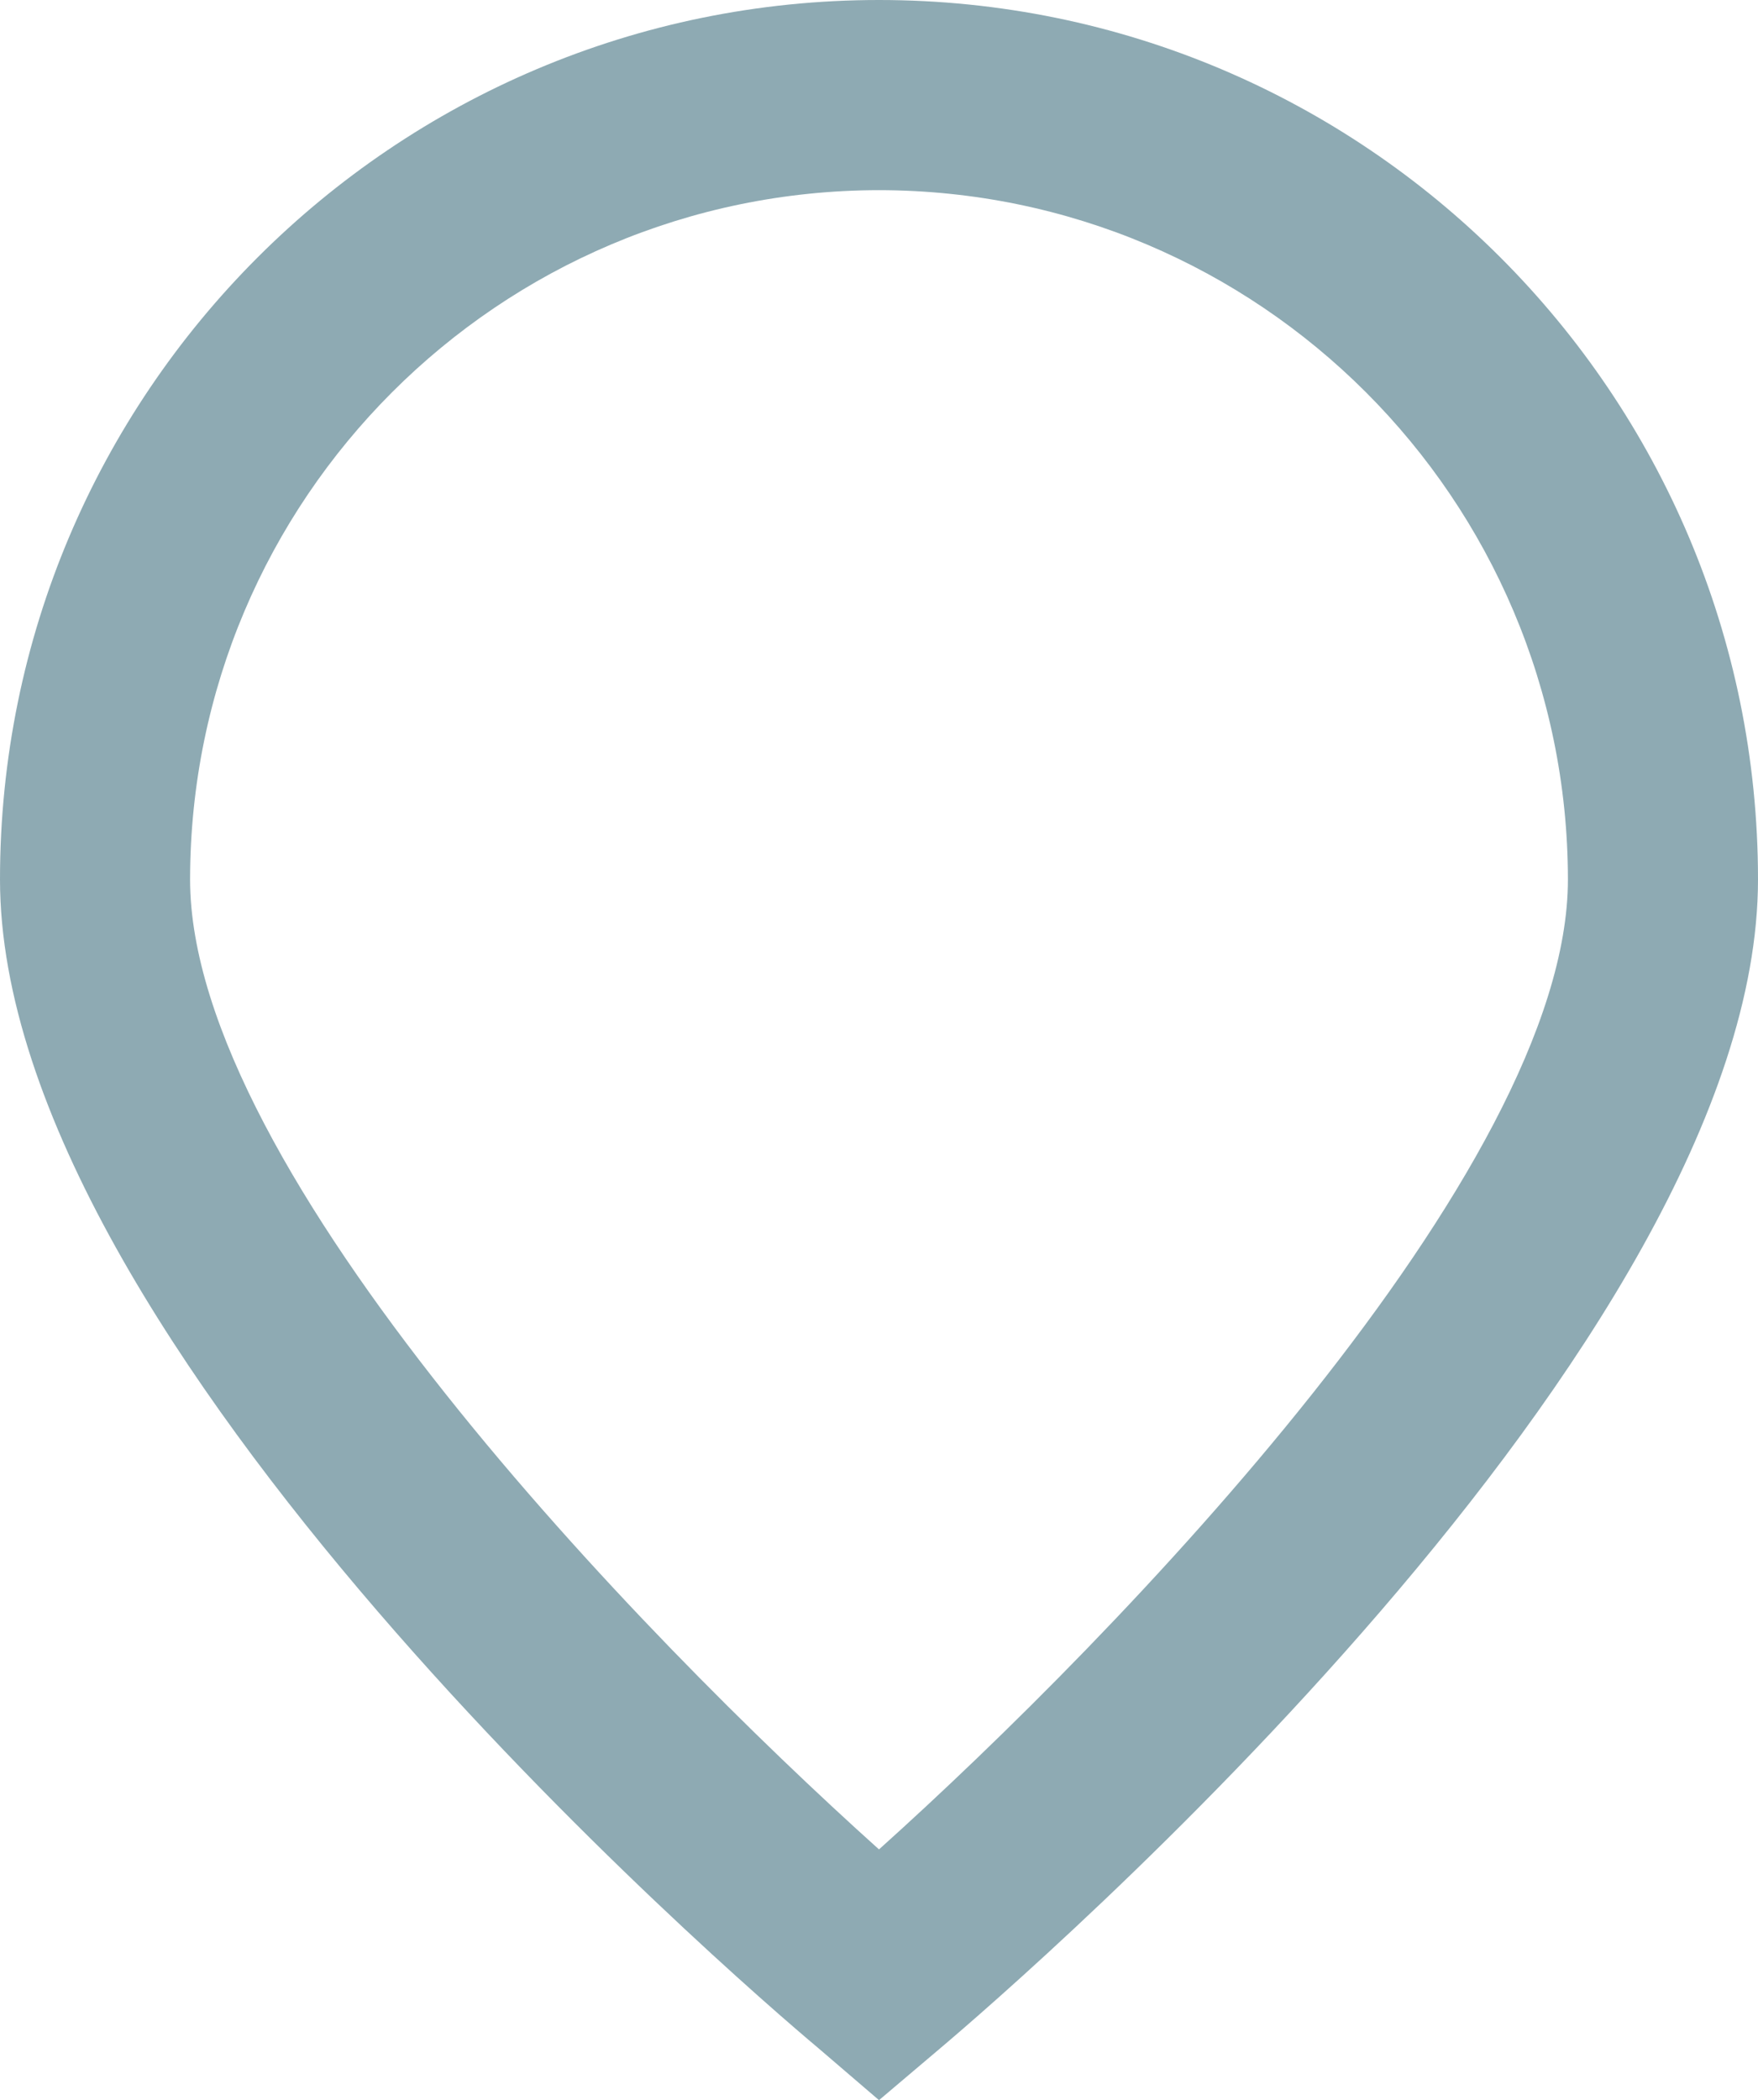 <?xml version="1.0" encoding="UTF-8"?> <svg xmlns="http://www.w3.org/2000/svg" width="67" height="80" viewBox="0 0 67 80" fill="none"> <path d="M33.5 80.004L31.176 78.012C27.973 75.329 0 51.171 0 33.5C0 14.998 14.998 0 33.5 0C52.002 0 67 14.998 67 33.5C67 51.171 39.027 75.329 35.837 78.025L33.5 80.004ZM33.5 7.244C19.006 7.26 7.26 19.006 7.244 33.5C7.244 44.601 24.454 62.336 33.5 70.452C42.547 62.332 59.756 44.588 59.756 33.5C59.74 19.006 47.994 7.26 33.5 7.244Z" fill="#8EAAB3"></path> </svg> 
